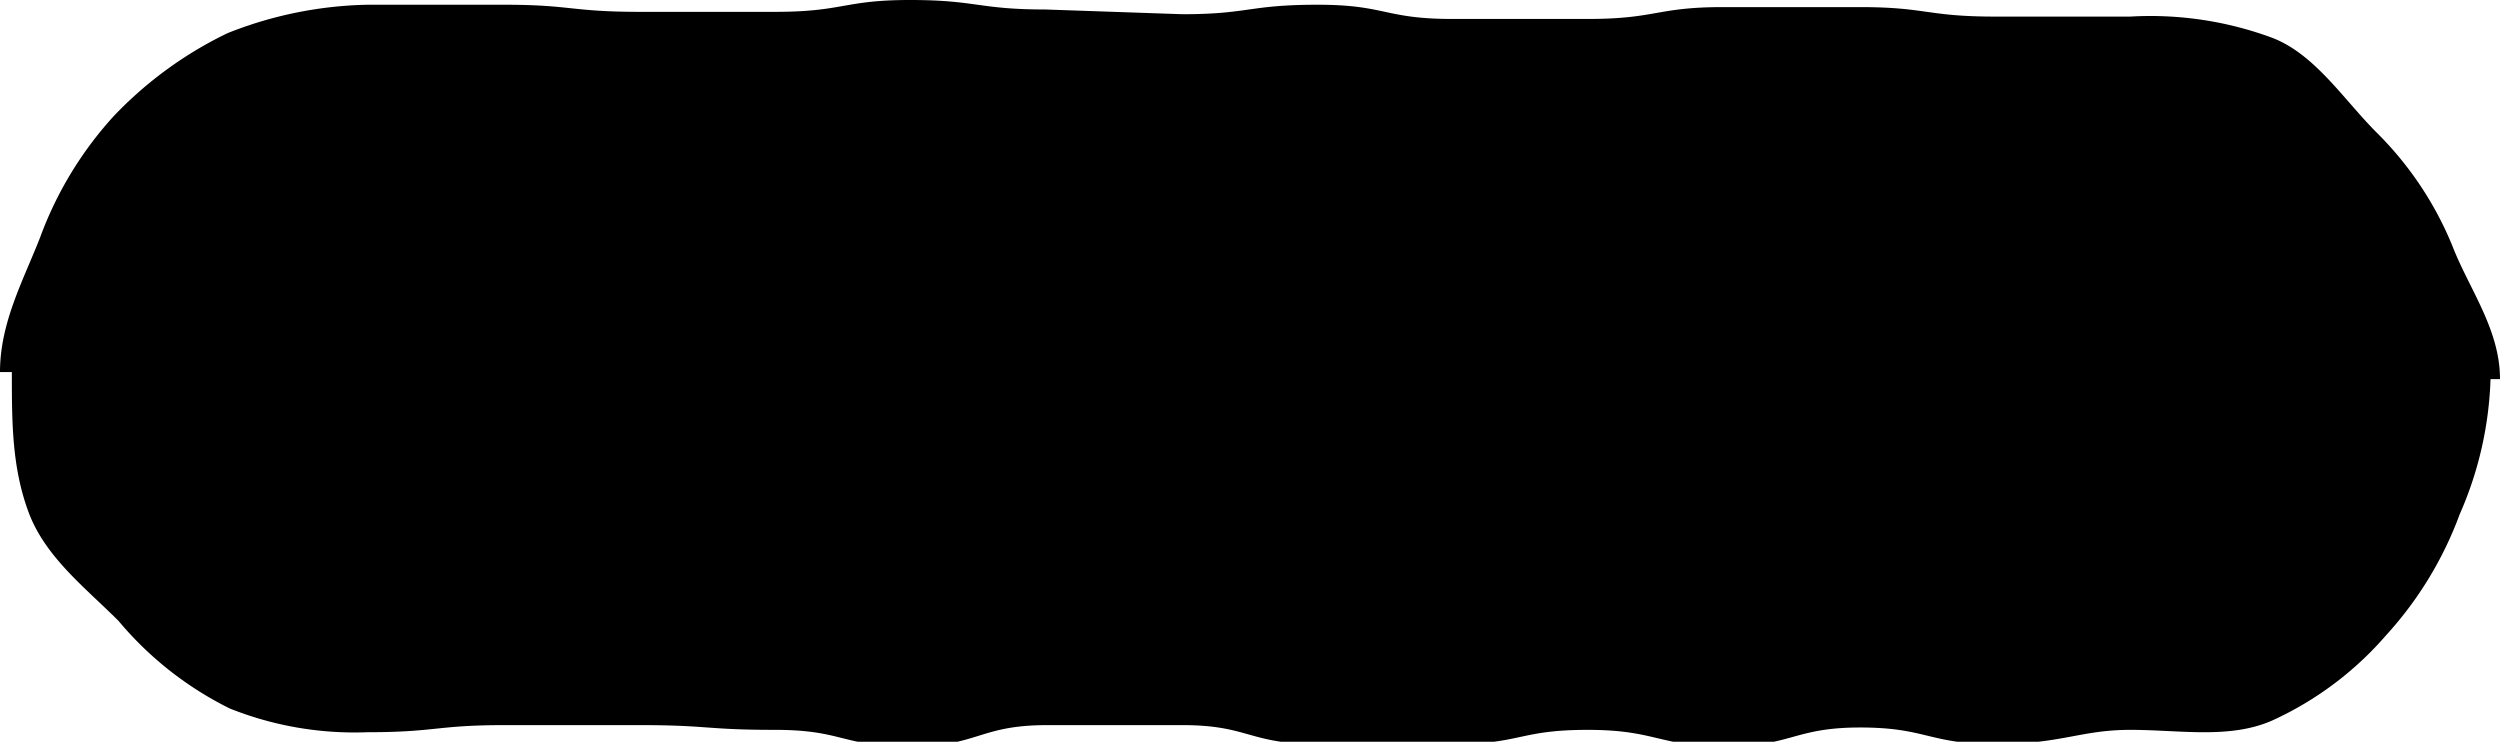 <svg xmlns="http://www.w3.org/2000/svg" width="105.5" height="31.3" viewBox="0 0 105.5 31.3">
  <path d="M.5,15.7H0c0-2.1,1-3.9,1.7-5.7A15.5,15.5,0,0,1,4.8,4.9,16.5,16.5,0,0,1,9.6,1.4,16.8,16.8,0,0,1,15.5.2h5.8c2.8,0,2.8.3,5.7.3h5.7c2.9,0,2.9-.5,5.7-.5s2.9.4,5.7.4l5.8.2c2.8,0,2.8-.4,5.7-.4s2.8.6,5.7.6H67c2.9,0,2.9-.5,5.7-.5h5.8c2.8,0,2.8.4,5.7.4h5.7a14.8,14.8,0,0,1,6,.9c1.8.7,3,2.6,4.4,4a14.4,14.4,0,0,1,3.2,4.8c.7,1.8,2,3.5,2,5.6h-.4a15.3,15.3,0,0,1-1.3,5.7,15.5,15.5,0,0,1-3.1,5.1,14.1,14.1,0,0,1-4.8,3.6c-1.8.8-3.9.4-6,.4s-2.9.6-5.7.6-2.9-.7-5.7-.7-2.9.8-5.7.8-2.9-.7-5.8-.7-2.8.6-5.7.6H55.6c-2.9,0-2.9-.8-5.7-.8H44.2c-2.9,0-2.9.9-5.8.9s-2.8-.7-5.7-.7-2.8-.2-5.7-.2H21.3c-2.9,0-2.9.3-5.8.3a14.2,14.2,0,0,1-5.8-1A14.5,14.5,0,0,1,5,26.2c-1.4-1.4-3.1-2.7-3.8-4.6S.5,17.8.5,15.7Z"/>
</svg>
